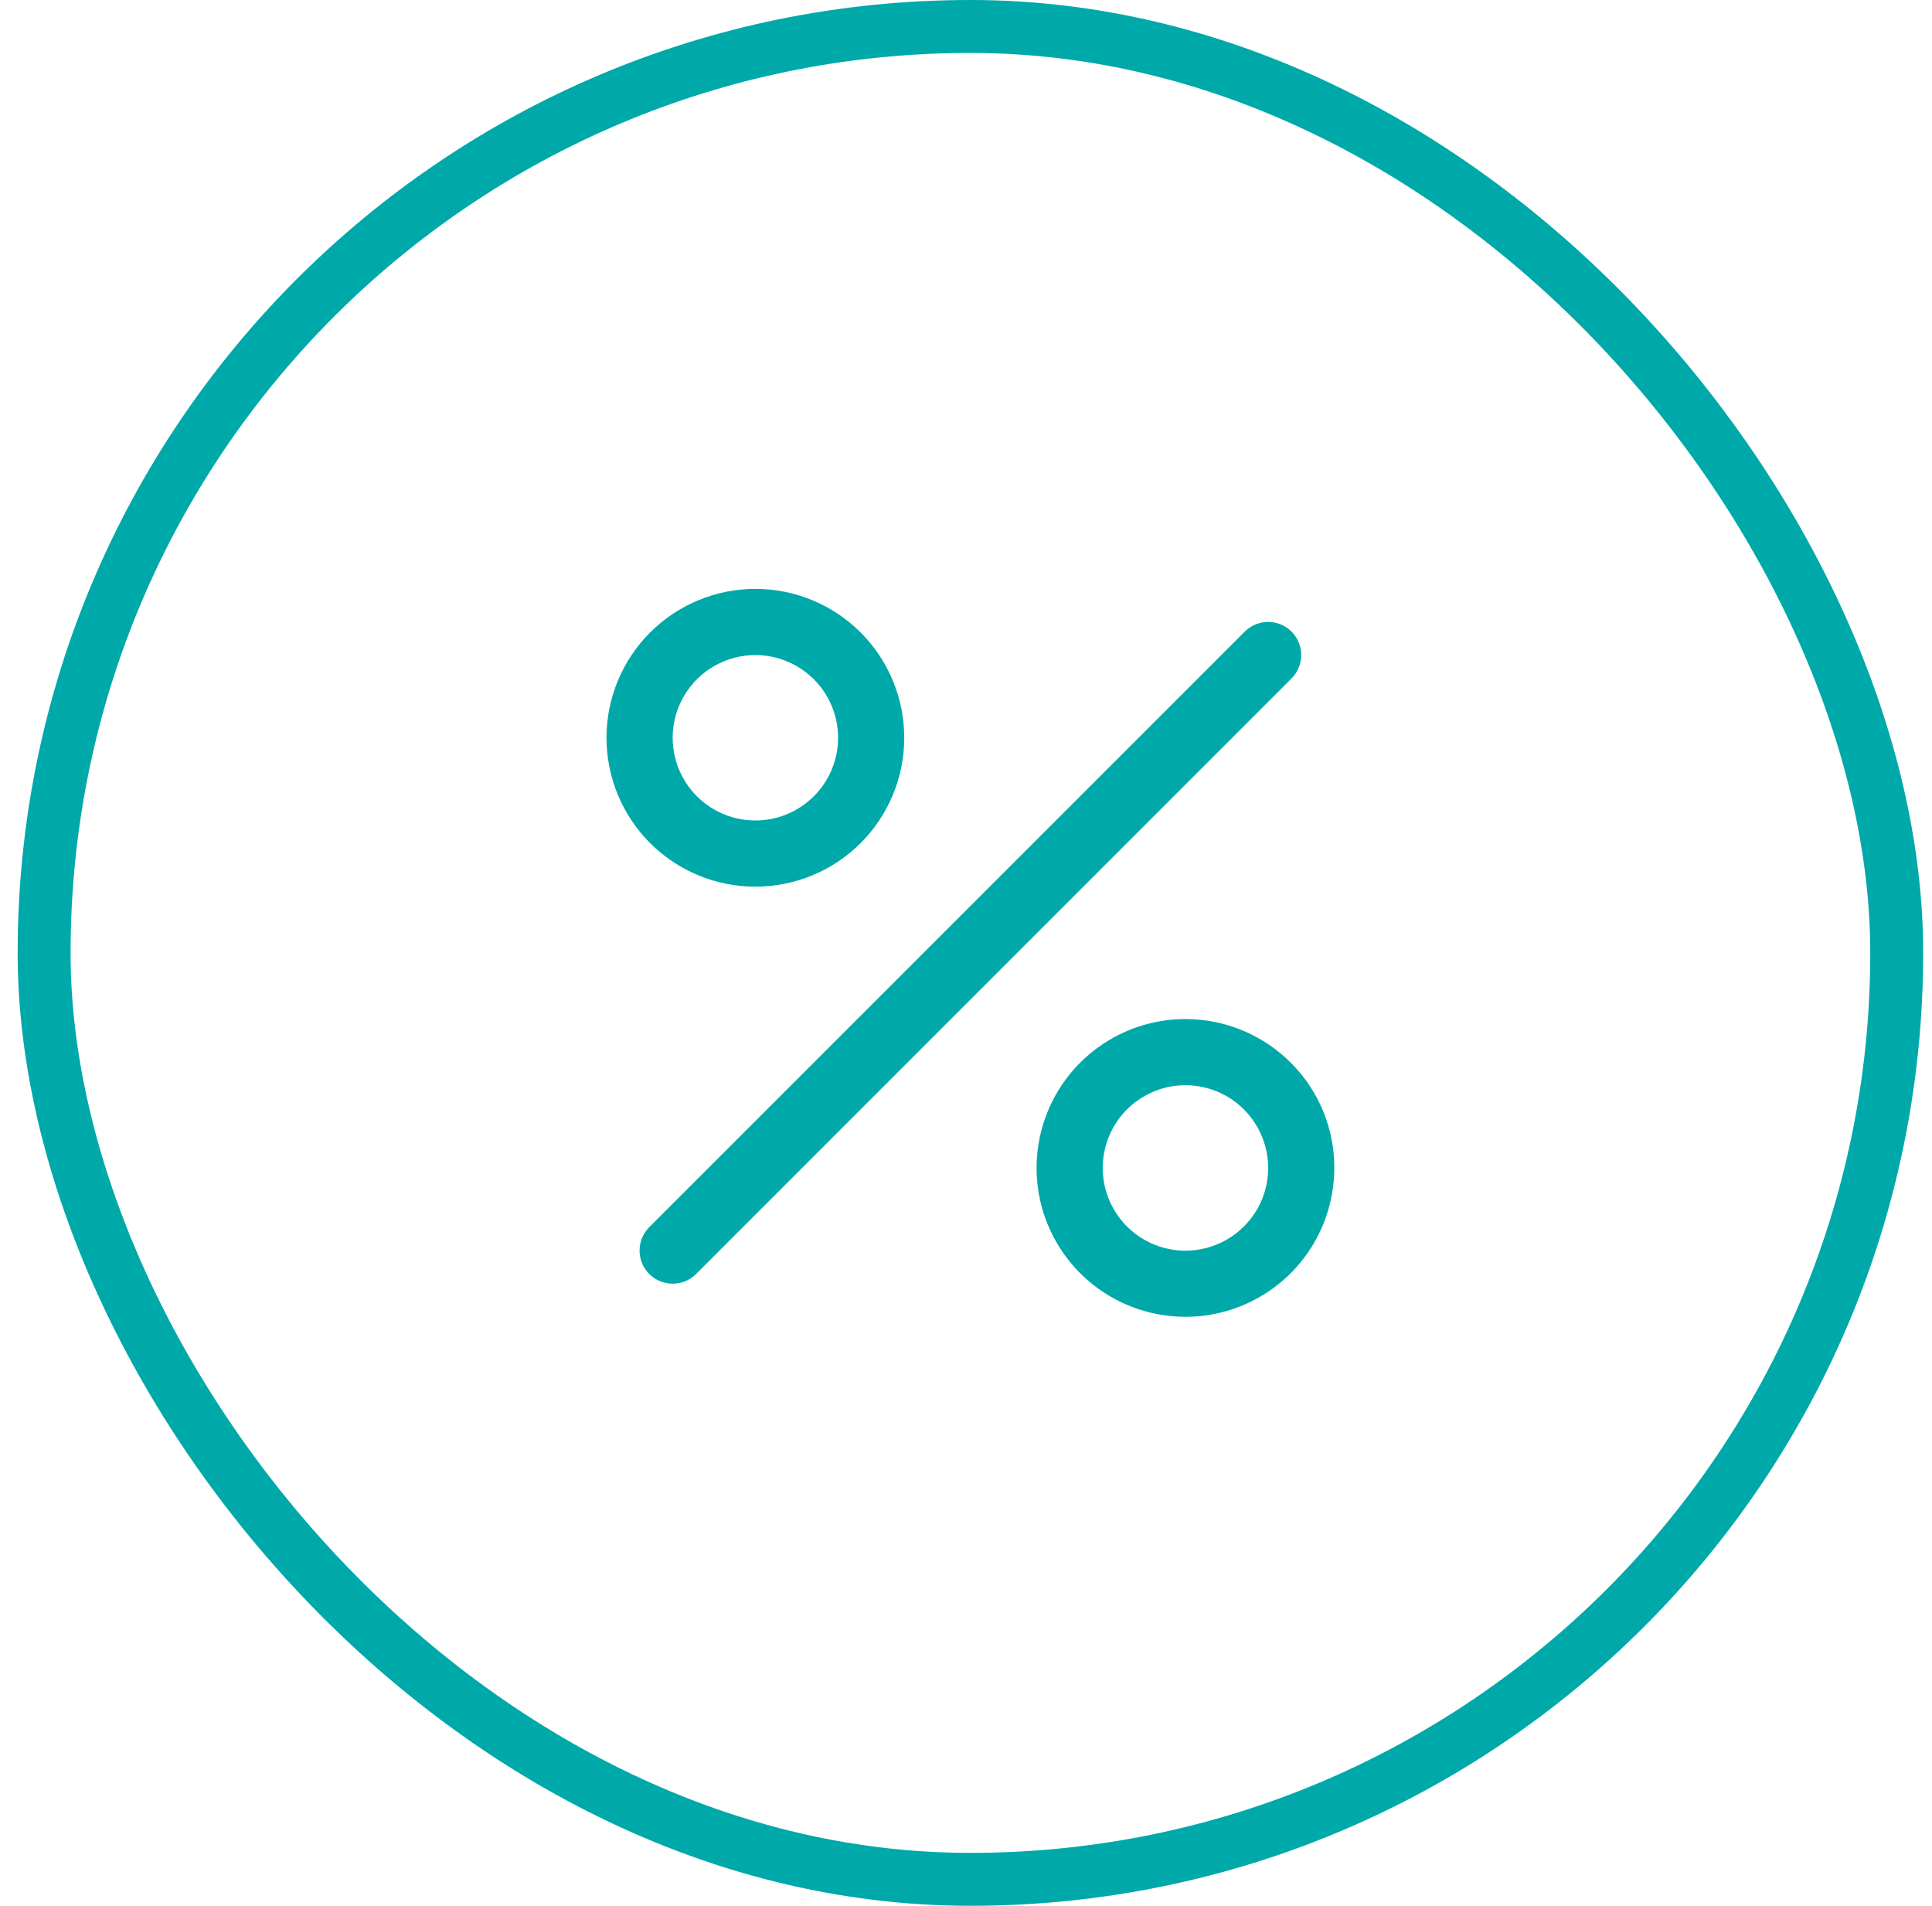 <svg width="73" height="72" viewBox="0 0 73 72" fill="none" xmlns="http://www.w3.org/2000/svg">
<rect x="1.667" y="1" width="70" height="70" rx="35" stroke="#00A9A9" stroke-width="2"/>
<path d="M48.801 25.631L26.301 48.131C26.066 48.366 25.748 48.497 25.416 48.497C25.085 48.497 24.767 48.366 24.532 48.131C24.297 47.897 24.166 47.578 24.166 47.247C24.166 46.915 24.297 46.597 24.532 46.362L47.032 23.862C47.266 23.628 47.584 23.496 47.916 23.496C48.247 23.496 48.565 23.627 48.8 23.861C49.035 24.096 49.166 24.414 49.166 24.745C49.167 25.077 49.035 25.395 48.801 25.63V25.631ZM24.563 31.85C23.508 30.795 22.916 29.364 22.916 27.872C22.916 26.38 23.509 24.949 24.564 23.894C25.619 22.84 27.05 22.247 28.542 22.247C30.034 22.247 31.465 22.84 32.52 23.895C33.574 24.95 34.167 26.381 34.167 27.873C34.167 29.365 33.574 30.796 32.519 31.851C31.464 32.905 30.033 33.498 28.541 33.498C27.049 33.498 25.618 32.905 24.563 31.85ZM25.416 27.875C25.417 28.389 25.544 28.894 25.786 29.347C26.029 29.8 26.379 30.187 26.807 30.472C27.234 30.757 27.725 30.932 28.237 30.982C28.748 31.032 29.264 30.956 29.739 30.759C30.213 30.562 30.632 30.251 30.958 29.854C31.284 29.456 31.506 28.985 31.607 28.481C31.707 27.977 31.681 27.456 31.532 26.965C31.382 26.473 31.114 26.026 30.751 25.662C30.314 25.225 29.756 24.928 29.15 24.807C28.544 24.687 27.915 24.749 27.344 24.986C26.773 25.223 26.285 25.623 25.942 26.138C25.599 26.652 25.416 27.256 25.416 27.875ZM50.416 44.125C50.416 45.426 49.965 46.687 49.139 47.693C48.313 48.699 47.164 49.387 45.888 49.641C44.611 49.894 43.286 49.697 42.139 49.084C40.991 48.47 40.092 47.477 39.594 46.275C39.096 45.073 39.031 43.735 39.409 42.49C39.787 41.244 40.585 40.169 41.667 39.446C42.749 38.723 44.049 38.398 45.344 38.526C46.639 38.653 47.849 39.226 48.77 40.147C49.294 40.668 49.709 41.288 49.992 41.971C50.274 42.654 50.419 43.386 50.416 44.125ZM47.916 44.125C47.916 43.402 47.666 42.701 47.207 42.142C46.749 41.583 46.111 41.2 45.402 41.059C44.693 40.918 43.956 41.027 43.319 41.368C42.681 41.709 42.181 42.26 41.904 42.928C41.628 43.596 41.591 44.339 41.801 45.031C42.011 45.723 42.454 46.32 43.055 46.722C43.656 47.124 44.378 47.305 45.097 47.234C45.817 47.163 46.489 46.845 47.001 46.334C47.292 46.045 47.523 45.7 47.68 45.321C47.837 44.942 47.917 44.535 47.916 44.125Z" fill="#00A9A9"/>
</svg>
